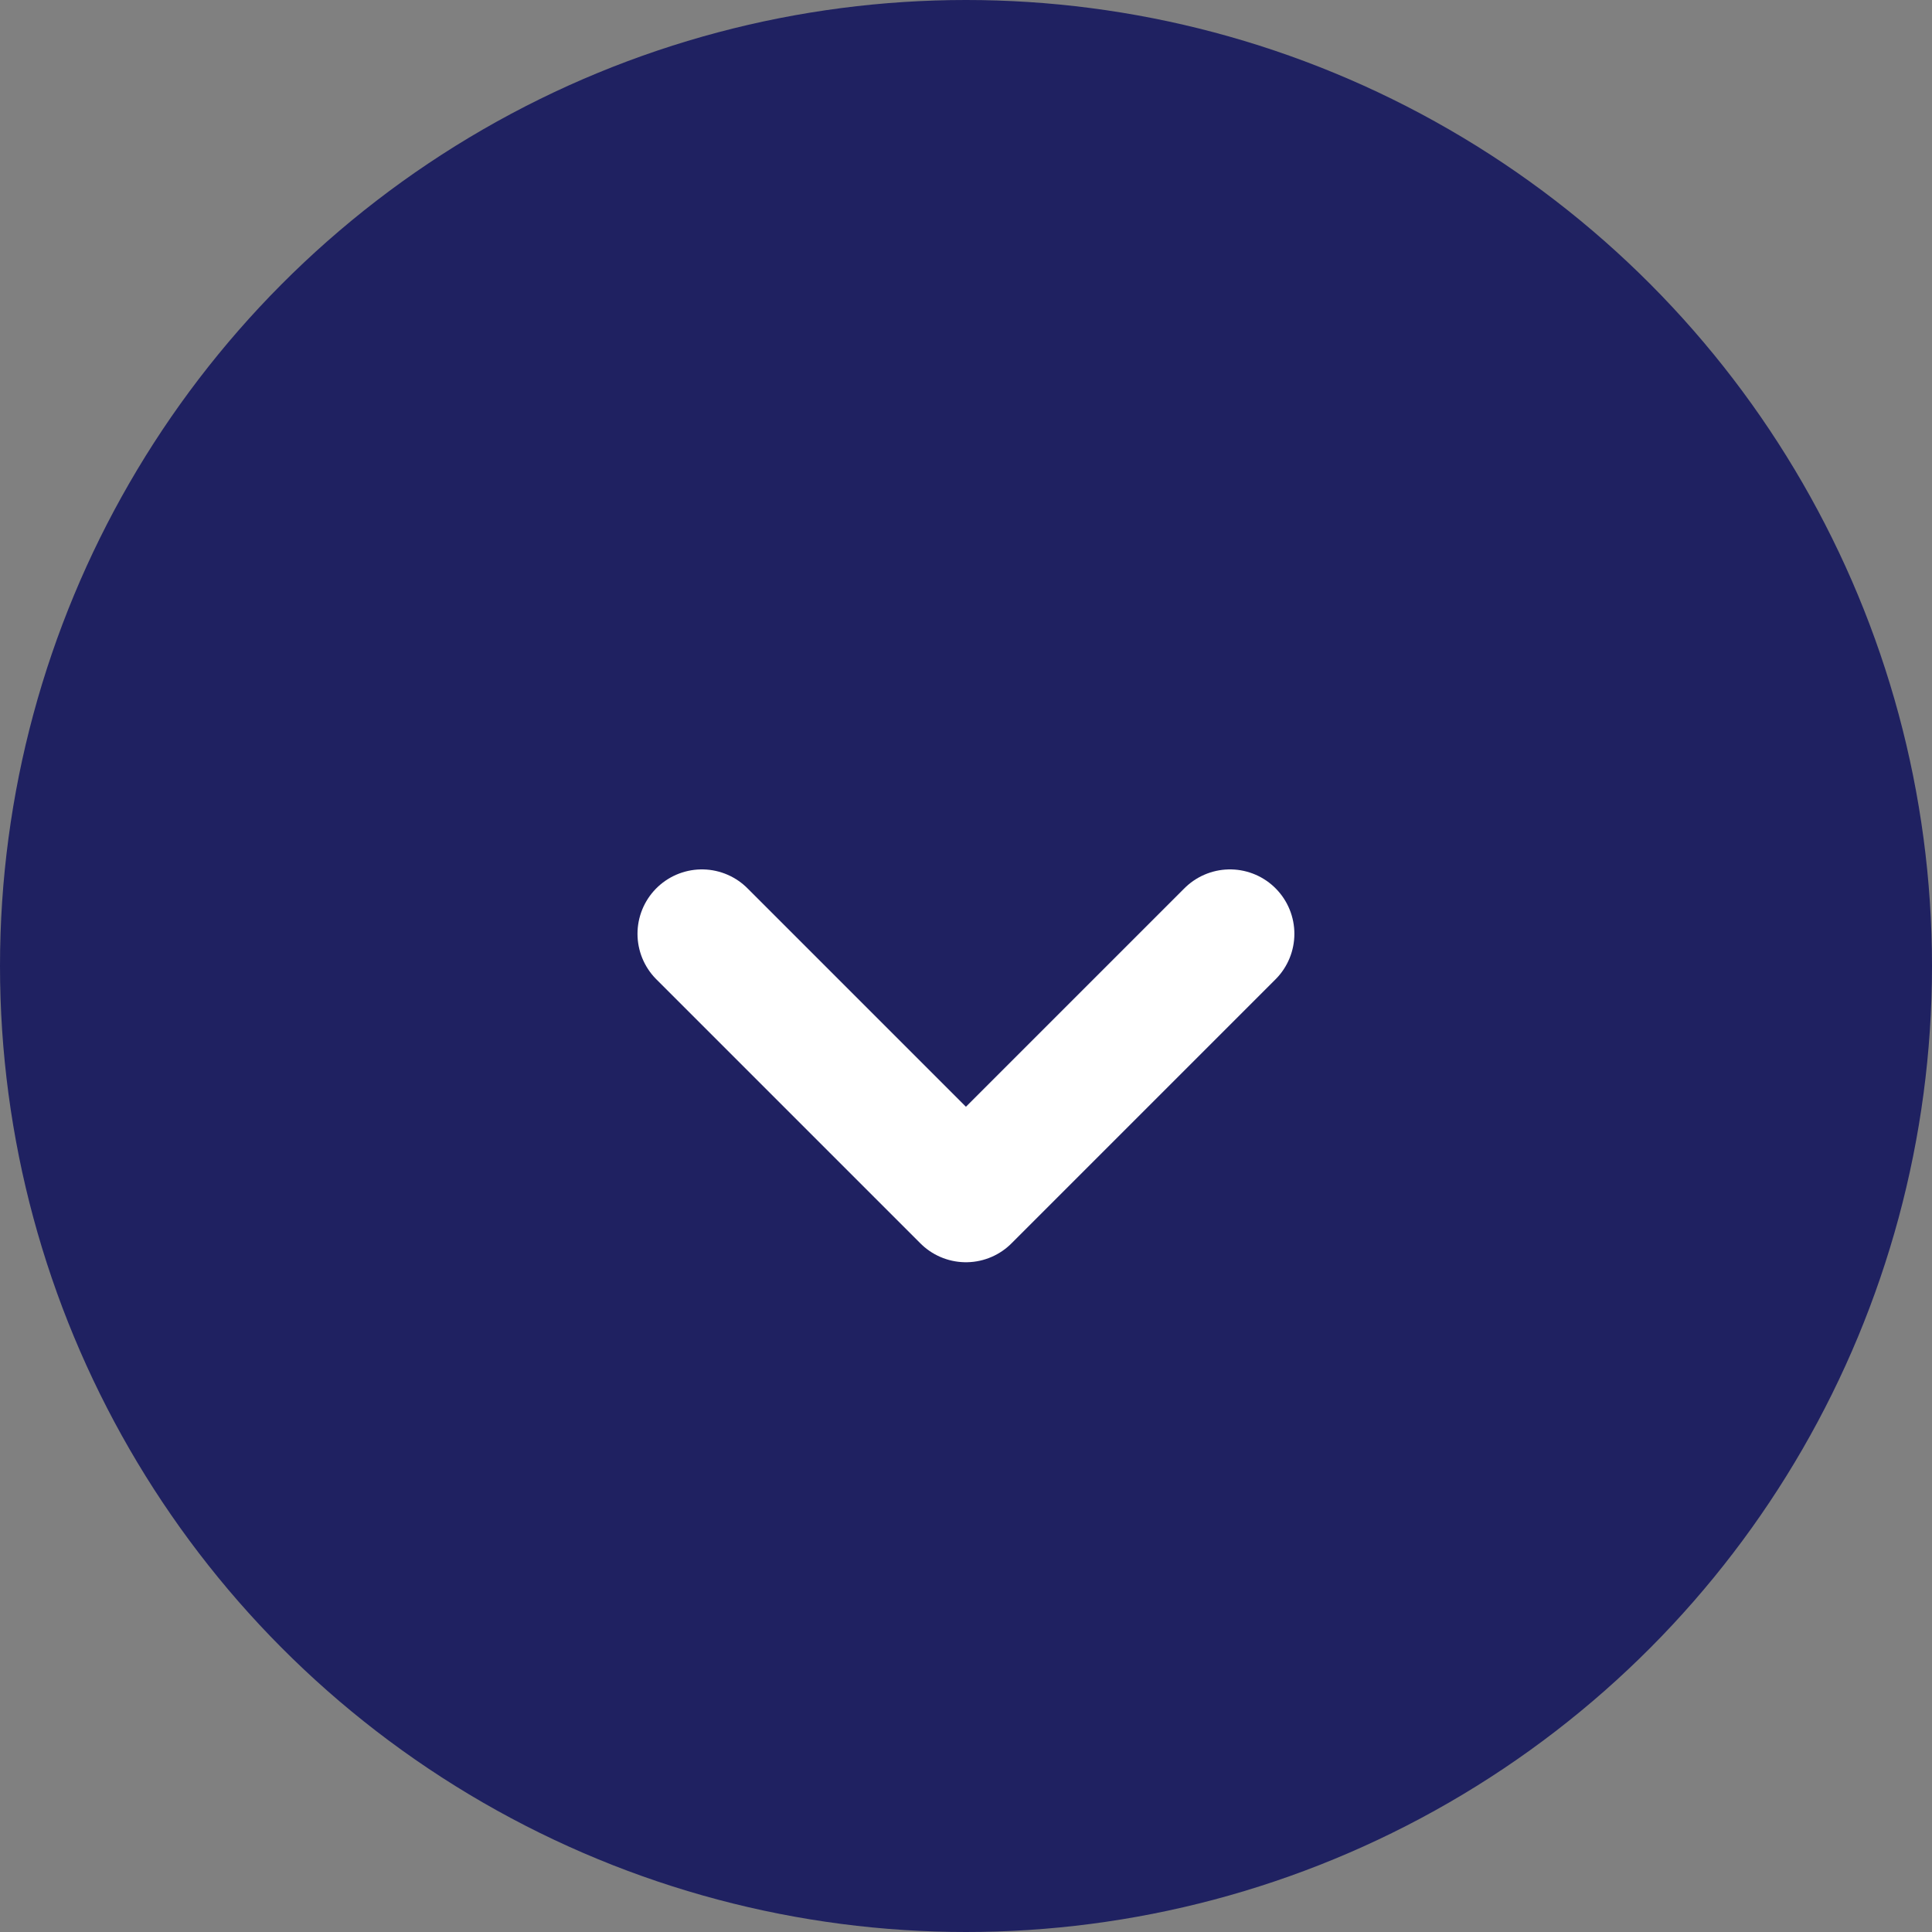 <svg id="Componente_54_36" data-name="Componente 54 – 36" xmlns="http://www.w3.org/2000/svg" width="30" height="30" viewBox="0 0 30 30">
  <rect x="0" y="0" width="30" height="30" fill="#808080" stroke="none"/>
  <circle id="Elipse_26" data-name="Elipse 26" cx="15" cy="15" r="15" fill="#1f2161"/>
  <path id="Caminho_66" data-name="Caminho 66" d="M5239.237,1938.932l4.1,4.1,4.1-4.1" transform="translate(-5228.338 -1924.432)" fill="none" stroke="#fff" stroke-linecap="round" stroke-linejoin="round" stroke-width="2"/>
</svg>
